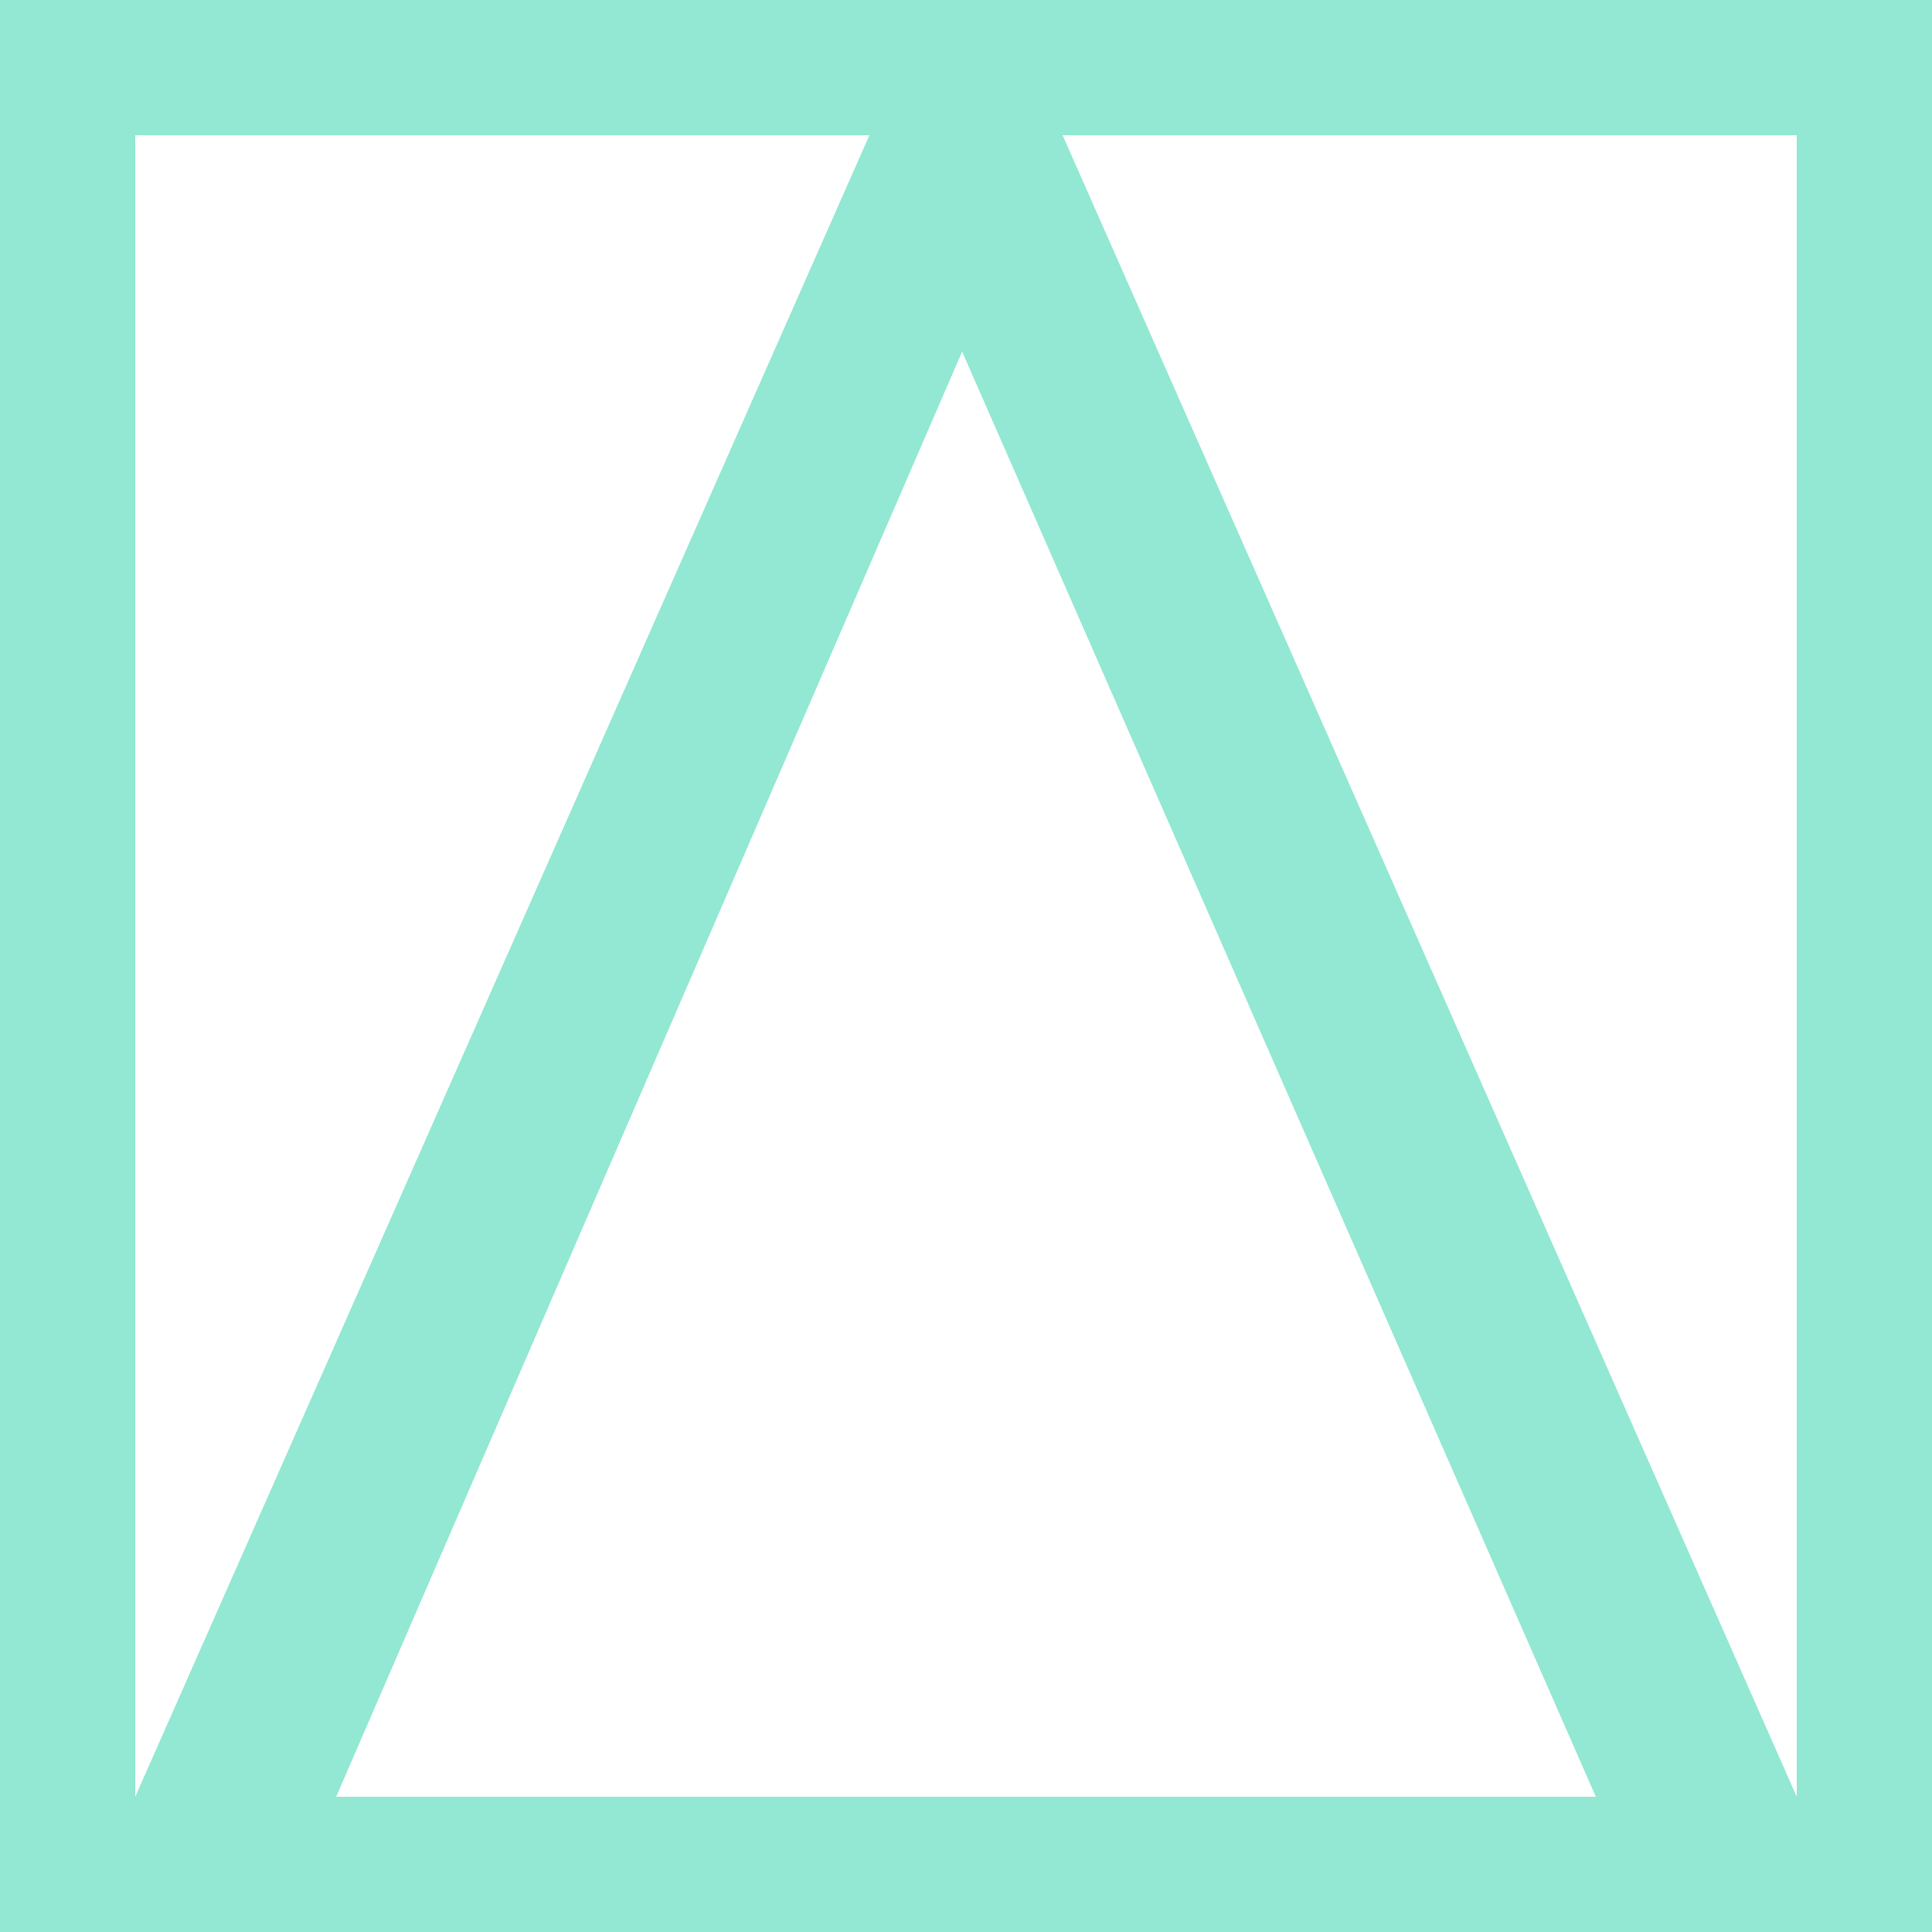 <?xml version="1.0" encoding="utf-8"?>
<!-- Generator: Adobe Illustrator 22.1.0, SVG Export Plug-In . SVG Version: 6.00 Build 0)  -->
<svg version="1.1" id="Calque_1" xmlns="http://www.w3.org/2000/svg" xmlns:xlink="http://www.w3.org/1999/xlink" x="0px" y="0px"
	 width="50px" height="50px" viewBox="0 0 50 50" enable-background="new 0 0 50 50" xml:space="preserve">
<path fill="#93e8d3" d="M24.9,9.1l16.4,37.4H8.7L24.9,9.1z M3.5,3.5h43v43l-19-43h-5l-19,43h0V3.5z M0,50h50V0H0V50z"/>
</svg>
